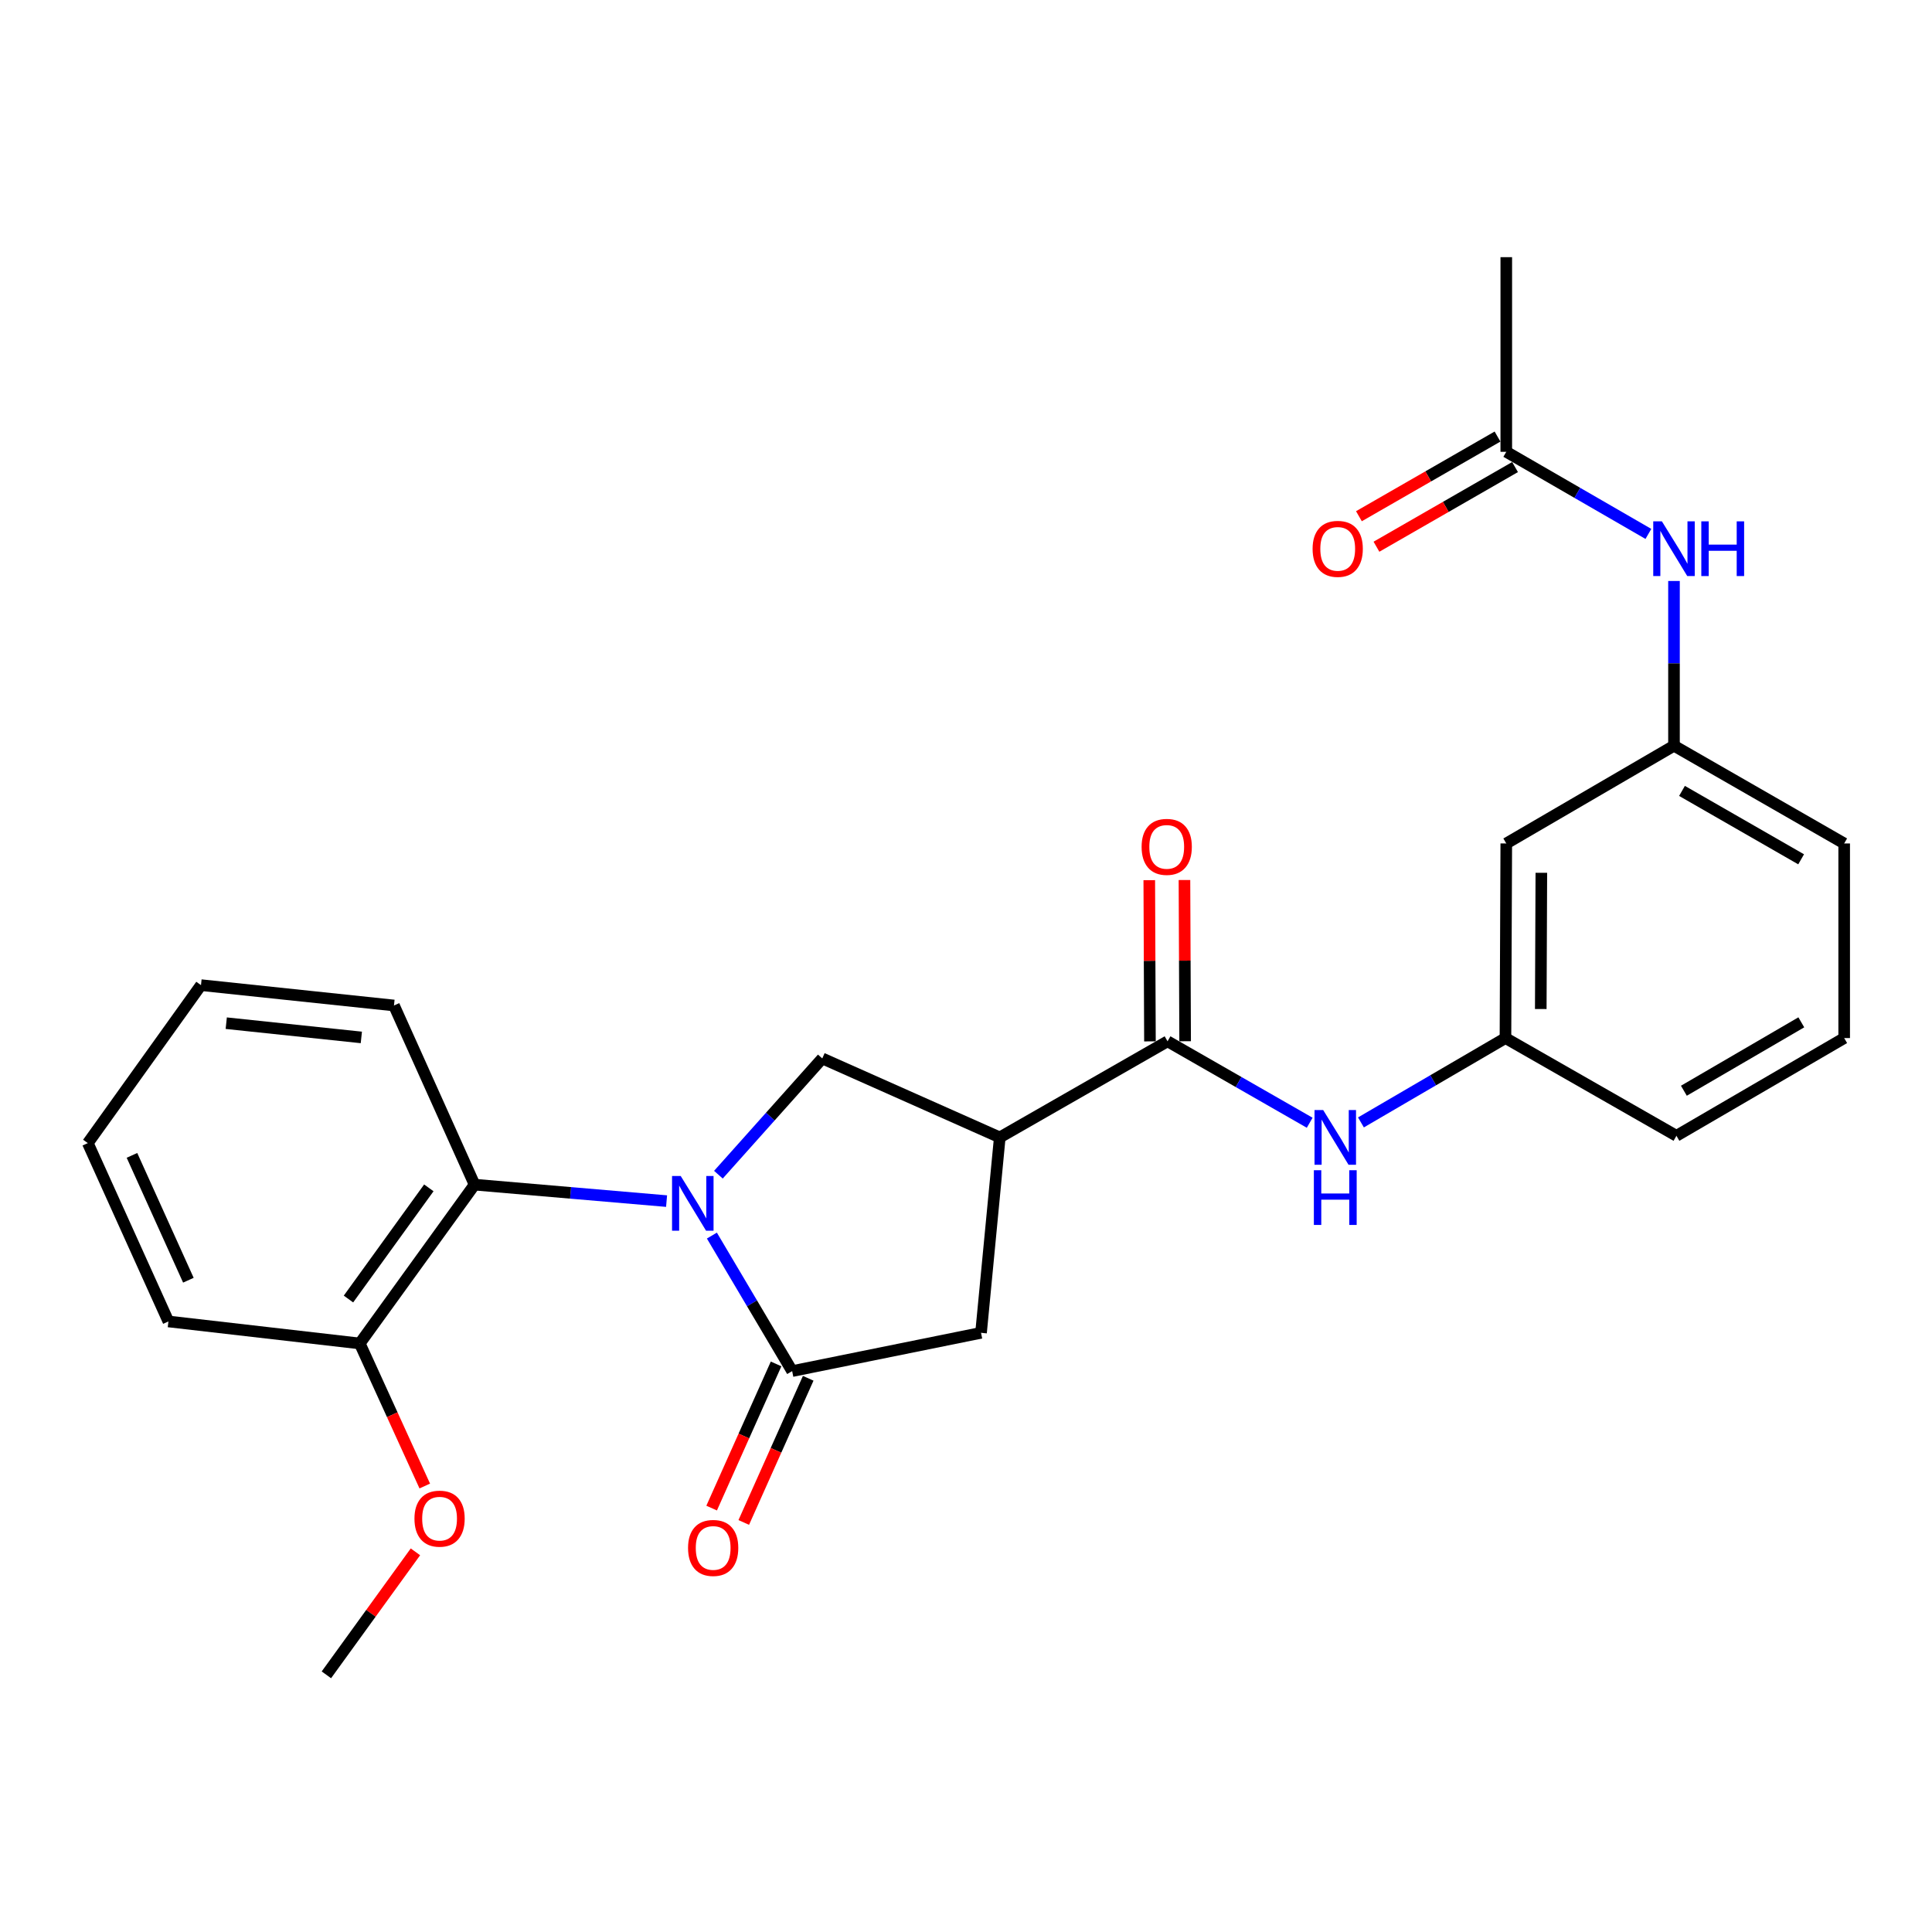 <?xml version='1.0' encoding='iso-8859-1'?>
<svg version='1.1' baseProfile='full'
              xmlns='http://www.w3.org/2000/svg'
                      xmlns:rdkit='http://www.rdkit.org/xml'
                      xmlns:xlink='http://www.w3.org/1999/xlink'
                  xml:space='preserve'
width='1000px' height='1000px' viewBox='0 0 1000 1000'>
<!-- END OF HEADER -->
<rect style='opacity:1.0;fill:#FFFFFF;stroke:none' width='1000' height='1000' x='0' y='0'> </rect>
<path class='bond-0' d='M 368.473,639.536 L 389.245,674.607' style='fill:none;fill-rule:evenodd;stroke:#0000FF;stroke-width:6px;stroke-linecap:butt;stroke-linejoin:miter;stroke-opacity:1' />
<path class='bond-0' d='M 389.245,674.607 L 410.018,709.679' style='fill:none;fill-rule:evenodd;stroke:#000000;stroke-width:6px;stroke-linecap:butt;stroke-linejoin:miter;stroke-opacity:1' />
<path class='bond-2' d='M 371.847,608.018 L 398.727,577.931' style='fill:none;fill-rule:evenodd;stroke:#0000FF;stroke-width:6px;stroke-linecap:butt;stroke-linejoin:miter;stroke-opacity:1' />
<path class='bond-2' d='M 398.727,577.931 L 425.608,547.844' style='fill:none;fill-rule:evenodd;stroke:#000000;stroke-width:6px;stroke-linecap:butt;stroke-linejoin:miter;stroke-opacity:1' />
<path class='bond-4' d='M 345.018,621.69 L 295.326,617.43' style='fill:none;fill-rule:evenodd;stroke:#0000FF;stroke-width:6px;stroke-linecap:butt;stroke-linejoin:miter;stroke-opacity:1' />
<path class='bond-4' d='M 295.326,617.43 L 245.633,613.171' style='fill:none;fill-rule:evenodd;stroke:#000000;stroke-width:6px;stroke-linecap:butt;stroke-linejoin:miter;stroke-opacity:1' />
<path class='bond-5' d='M 410.018,709.679 L 507.78,689.869' style='fill:none;fill-rule:evenodd;stroke:#000000;stroke-width:6px;stroke-linecap:butt;stroke-linejoin:miter;stroke-opacity:1' />
<path class='bond-9' d='M 401.705,705.963 L 385.024,743.275' style='fill:none;fill-rule:evenodd;stroke:#000000;stroke-width:6px;stroke-linecap:butt;stroke-linejoin:miter;stroke-opacity:1' />
<path class='bond-9' d='M 385.024,743.275 L 368.343,780.588' style='fill:none;fill-rule:evenodd;stroke:#FF0000;stroke-width:6px;stroke-linecap:butt;stroke-linejoin:miter;stroke-opacity:1' />
<path class='bond-9' d='M 418.33,713.395 L 401.649,750.708' style='fill:none;fill-rule:evenodd;stroke:#000000;stroke-width:6px;stroke-linecap:butt;stroke-linejoin:miter;stroke-opacity:1' />
<path class='bond-9' d='M 401.649,750.708 L 384.968,788.02' style='fill:none;fill-rule:evenodd;stroke:#FF0000;stroke-width:6px;stroke-linecap:butt;stroke-linejoin:miter;stroke-opacity:1' />
<path class='bond-1' d='M 517.483,588.718 L 425.608,547.844' style='fill:none;fill-rule:evenodd;stroke:#000000;stroke-width:6px;stroke-linecap:butt;stroke-linejoin:miter;stroke-opacity:1' />
<path class='bond-3' d='M 517.483,588.718 L 604.318,538.982' style='fill:none;fill-rule:evenodd;stroke:#000000;stroke-width:6px;stroke-linecap:butt;stroke-linejoin:miter;stroke-opacity:1' />
<path class='bond-26' d='M 517.483,588.718 L 507.78,689.869' style='fill:none;fill-rule:evenodd;stroke:#000000;stroke-width:6px;stroke-linecap:butt;stroke-linejoin:miter;stroke-opacity:1' />
<path class='bond-6' d='M 604.318,538.982 L 641.106,560.057' style='fill:none;fill-rule:evenodd;stroke:#000000;stroke-width:6px;stroke-linecap:butt;stroke-linejoin:miter;stroke-opacity:1' />
<path class='bond-6' d='M 641.106,560.057 L 677.893,581.132' style='fill:none;fill-rule:evenodd;stroke:#0000FF;stroke-width:6px;stroke-linecap:butt;stroke-linejoin:miter;stroke-opacity:1' />
<path class='bond-11' d='M 613.424,538.943 L 613.248,497.219' style='fill:none;fill-rule:evenodd;stroke:#000000;stroke-width:6px;stroke-linecap:butt;stroke-linejoin:miter;stroke-opacity:1' />
<path class='bond-11' d='M 613.248,497.219 L 613.072,455.495' style='fill:none;fill-rule:evenodd;stroke:#FF0000;stroke-width:6px;stroke-linecap:butt;stroke-linejoin:miter;stroke-opacity:1' />
<path class='bond-11' d='M 595.213,539.02 L 595.037,497.296' style='fill:none;fill-rule:evenodd;stroke:#000000;stroke-width:6px;stroke-linecap:butt;stroke-linejoin:miter;stroke-opacity:1' />
<path class='bond-11' d='M 595.037,497.296 L 594.861,455.571' style='fill:none;fill-rule:evenodd;stroke:#FF0000;stroke-width:6px;stroke-linecap:butt;stroke-linejoin:miter;stroke-opacity:1' />
<path class='bond-12' d='M 245.633,613.171 L 186.215,695.373' style='fill:none;fill-rule:evenodd;stroke:#000000;stroke-width:6px;stroke-linecap:butt;stroke-linejoin:miter;stroke-opacity:1' />
<path class='bond-12' d='M 221.962,614.833 L 180.369,672.375' style='fill:none;fill-rule:evenodd;stroke:#000000;stroke-width:6px;stroke-linecap:butt;stroke-linejoin:miter;stroke-opacity:1' />
<path class='bond-17' d='M 245.633,613.171 L 203.92,520.437' style='fill:none;fill-rule:evenodd;stroke:#000000;stroke-width:6px;stroke-linecap:butt;stroke-linejoin:miter;stroke-opacity:1' />
<path class='bond-10' d='M 704.424,580.961 L 741.824,559.131' style='fill:none;fill-rule:evenodd;stroke:#0000FF;stroke-width:6px;stroke-linecap:butt;stroke-linejoin:miter;stroke-opacity:1' />
<path class='bond-10' d='M 741.824,559.131 L 779.225,537.302' style='fill:none;fill-rule:evenodd;stroke:#000000;stroke-width:6px;stroke-linecap:butt;stroke-linejoin:miter;stroke-opacity:1' />
<path class='bond-7' d='M 779.649,233.857 L 816.429,255.106' style='fill:none;fill-rule:evenodd;stroke:#000000;stroke-width:6px;stroke-linecap:butt;stroke-linejoin:miter;stroke-opacity:1' />
<path class='bond-7' d='M 816.429,255.106 L 853.209,276.355' style='fill:none;fill-rule:evenodd;stroke:#0000FF;stroke-width:6px;stroke-linecap:butt;stroke-linejoin:miter;stroke-opacity:1' />
<path class='bond-15' d='M 775.112,225.963 L 739.244,246.579' style='fill:none;fill-rule:evenodd;stroke:#000000;stroke-width:6px;stroke-linecap:butt;stroke-linejoin:miter;stroke-opacity:1' />
<path class='bond-15' d='M 739.244,246.579 L 703.377,267.195' style='fill:none;fill-rule:evenodd;stroke:#FF0000;stroke-width:6px;stroke-linecap:butt;stroke-linejoin:miter;stroke-opacity:1' />
<path class='bond-15' d='M 784.187,241.751 L 748.32,262.368' style='fill:none;fill-rule:evenodd;stroke:#000000;stroke-width:6px;stroke-linecap:butt;stroke-linejoin:miter;stroke-opacity:1' />
<path class='bond-15' d='M 748.32,262.368 L 712.452,282.984' style='fill:none;fill-rule:evenodd;stroke:#FF0000;stroke-width:6px;stroke-linecap:butt;stroke-linejoin:miter;stroke-opacity:1' />
<path class='bond-19' d='M 779.649,233.857 L 779.649,133.11' style='fill:none;fill-rule:evenodd;stroke:#000000;stroke-width:6px;stroke-linecap:butt;stroke-linejoin:miter;stroke-opacity:1' />
<path class='bond-8' d='M 866.455,300.717 L 866.455,343.353' style='fill:none;fill-rule:evenodd;stroke:#0000FF;stroke-width:6px;stroke-linecap:butt;stroke-linejoin:miter;stroke-opacity:1' />
<path class='bond-8' d='M 866.455,343.353 L 866.455,385.989' style='fill:none;fill-rule:evenodd;stroke:#000000;stroke-width:6px;stroke-linecap:butt;stroke-linejoin:miter;stroke-opacity:1' />
<path class='bond-13' d='M 779.225,537.302 L 779.649,436.575' style='fill:none;fill-rule:evenodd;stroke:#000000;stroke-width:6px;stroke-linecap:butt;stroke-linejoin:miter;stroke-opacity:1' />
<path class='bond-13' d='M 797.499,522.27 L 797.797,451.761' style='fill:none;fill-rule:evenodd;stroke:#000000;stroke-width:6px;stroke-linecap:butt;stroke-linejoin:miter;stroke-opacity:1' />
<path class='bond-20' d='M 779.225,537.302 L 867.72,587.888' style='fill:none;fill-rule:evenodd;stroke:#000000;stroke-width:6px;stroke-linecap:butt;stroke-linejoin:miter;stroke-opacity:1' />
<path class='bond-16' d='M 186.215,695.373 L 203.037,732.268' style='fill:none;fill-rule:evenodd;stroke:#000000;stroke-width:6px;stroke-linecap:butt;stroke-linejoin:miter;stroke-opacity:1' />
<path class='bond-16' d='M 203.037,732.268 L 219.859,769.163' style='fill:none;fill-rule:evenodd;stroke:#FF0000;stroke-width:6px;stroke-linecap:butt;stroke-linejoin:miter;stroke-opacity:1' />
<path class='bond-22' d='M 186.215,695.373 L 87.168,683.981' style='fill:none;fill-rule:evenodd;stroke:#000000;stroke-width:6px;stroke-linecap:butt;stroke-linejoin:miter;stroke-opacity:1' />
<path class='bond-14' d='M 779.649,436.575 L 866.455,385.989' style='fill:none;fill-rule:evenodd;stroke:#000000;stroke-width:6px;stroke-linecap:butt;stroke-linejoin:miter;stroke-opacity:1' />
<path class='bond-28' d='M 866.455,385.989 L 954.545,436.575' style='fill:none;fill-rule:evenodd;stroke:#000000;stroke-width:6px;stroke-linecap:butt;stroke-linejoin:miter;stroke-opacity:1' />
<path class='bond-28' d='M 870.6,409.37 L 932.263,444.78' style='fill:none;fill-rule:evenodd;stroke:#000000;stroke-width:6px;stroke-linecap:butt;stroke-linejoin:miter;stroke-opacity:1' />
<path class='bond-23' d='M 215.028,803.23 L 191.982,835.06' style='fill:none;fill-rule:evenodd;stroke:#FF0000;stroke-width:6px;stroke-linecap:butt;stroke-linejoin:miter;stroke-opacity:1' />
<path class='bond-23' d='M 191.982,835.06 L 168.935,866.89' style='fill:none;fill-rule:evenodd;stroke:#000000;stroke-width:6px;stroke-linecap:butt;stroke-linejoin:miter;stroke-opacity:1' />
<path class='bond-24' d='M 203.92,520.437 L 104.033,509.905' style='fill:none;fill-rule:evenodd;stroke:#000000;stroke-width:6px;stroke-linecap:butt;stroke-linejoin:miter;stroke-opacity:1' />
<path class='bond-24' d='M 187.028,536.968 L 117.107,529.595' style='fill:none;fill-rule:evenodd;stroke:#000000;stroke-width:6px;stroke-linecap:butt;stroke-linejoin:miter;stroke-opacity:1' />
<path class='bond-18' d='M 954.545,537.302 L 867.72,587.888' style='fill:none;fill-rule:evenodd;stroke:#000000;stroke-width:6px;stroke-linecap:butt;stroke-linejoin:miter;stroke-opacity:1' />
<path class='bond-18' d='M 932.354,529.155 L 871.576,564.565' style='fill:none;fill-rule:evenodd;stroke:#000000;stroke-width:6px;stroke-linecap:butt;stroke-linejoin:miter;stroke-opacity:1' />
<path class='bond-21' d='M 954.545,537.302 L 954.545,436.575' style='fill:none;fill-rule:evenodd;stroke:#000000;stroke-width:6px;stroke-linecap:butt;stroke-linejoin:miter;stroke-opacity:1' />
<path class='bond-27' d='M 87.168,683.981 L 45.455,591.672' style='fill:none;fill-rule:evenodd;stroke:#000000;stroke-width:6px;stroke-linecap:butt;stroke-linejoin:miter;stroke-opacity:1' />
<path class='bond-27' d='M 97.506,662.636 L 68.307,598.019' style='fill:none;fill-rule:evenodd;stroke:#000000;stroke-width:6px;stroke-linecap:butt;stroke-linejoin:miter;stroke-opacity:1' />
<path class='bond-25' d='M 104.033,509.905 L 45.455,591.672' style='fill:none;fill-rule:evenodd;stroke:#000000;stroke-width:6px;stroke-linecap:butt;stroke-linejoin:miter;stroke-opacity:1' />
<path  class='atom-0' d='M 352.332 608.693
L 361.612 623.693
Q 362.532 625.173, 364.012 627.853
Q 365.492 630.533, 365.572 630.693
L 365.572 608.693
L 369.332 608.693
L 369.332 637.013
L 365.452 637.013
L 355.492 620.613
Q 354.332 618.693, 353.092 616.493
Q 351.892 614.293, 351.532 613.613
L 351.532 637.013
L 347.852 637.013
L 347.852 608.693
L 352.332 608.693
' fill='#0000FF'/>
<path  class='atom-7' d='M 684.874 574.558
L 694.154 589.558
Q 695.074 591.038, 696.554 593.718
Q 698.034 596.398, 698.114 596.558
L 698.114 574.558
L 701.874 574.558
L 701.874 602.878
L 697.994 602.878
L 688.034 586.478
Q 686.874 584.558, 685.634 582.358
Q 684.434 580.158, 684.074 579.478
L 684.074 602.878
L 680.394 602.878
L 680.394 574.558
L 684.874 574.558
' fill='#0000FF'/>
<path  class='atom-7' d='M 680.054 605.71
L 683.894 605.71
L 683.894 617.75
L 698.374 617.75
L 698.374 605.71
L 702.214 605.71
L 702.214 634.03
L 698.374 634.03
L 698.374 620.95
L 683.894 620.95
L 683.894 634.03
L 680.054 634.03
L 680.054 605.71
' fill='#0000FF'/>
<path  class='atom-9' d='M 860.195 269.848
L 869.475 284.848
Q 870.395 286.328, 871.875 289.008
Q 873.355 291.688, 873.435 291.848
L 873.435 269.848
L 877.195 269.848
L 877.195 298.168
L 873.315 298.168
L 863.355 281.768
Q 862.195 279.848, 860.955 277.648
Q 859.755 275.448, 859.395 274.768
L 859.395 298.168
L 855.715 298.168
L 855.715 269.848
L 860.195 269.848
' fill='#0000FF'/>
<path  class='atom-9' d='M 880.595 269.848
L 884.435 269.848
L 884.435 281.888
L 898.915 281.888
L 898.915 269.848
L 902.755 269.848
L 902.755 298.168
L 898.915 298.168
L 898.915 285.088
L 884.435 285.088
L 884.435 298.168
L 880.595 298.168
L 880.595 269.848
' fill='#0000FF'/>
<path  class='atom-10' d='M 356.134 801.208
Q 356.134 794.408, 359.494 790.608
Q 362.854 786.808, 369.134 786.808
Q 375.414 786.808, 378.774 790.608
Q 382.134 794.408, 382.134 801.208
Q 382.134 808.088, 378.734 812.008
Q 375.334 815.888, 369.134 815.888
Q 362.894 815.888, 359.494 812.008
Q 356.134 808.128, 356.134 801.208
M 369.134 812.688
Q 373.454 812.688, 375.774 809.808
Q 378.134 806.888, 378.134 801.208
Q 378.134 795.648, 375.774 792.848
Q 373.454 790.008, 369.134 790.008
Q 364.814 790.008, 362.454 792.808
Q 360.134 795.608, 360.134 801.208
Q 360.134 806.928, 362.454 809.808
Q 364.814 812.688, 369.134 812.688
' fill='#FF0000'/>
<path  class='atom-12' d='M 590.894 438.335
Q 590.894 431.535, 594.254 427.735
Q 597.614 423.935, 603.894 423.935
Q 610.174 423.935, 613.534 427.735
Q 616.894 431.535, 616.894 438.335
Q 616.894 445.215, 613.494 449.135
Q 610.094 453.015, 603.894 453.015
Q 597.654 453.015, 594.254 449.135
Q 590.894 445.255, 590.894 438.335
M 603.894 449.815
Q 608.214 449.815, 610.534 446.935
Q 612.894 444.015, 612.894 438.335
Q 612.894 432.775, 610.534 429.975
Q 608.214 427.135, 603.894 427.135
Q 599.574 427.135, 597.214 429.935
Q 594.894 432.735, 594.894 438.335
Q 594.894 444.055, 597.214 446.935
Q 599.574 449.815, 603.894 449.815
' fill='#FF0000'/>
<path  class='atom-16' d='M 679.399 284.088
Q 679.399 277.288, 682.759 273.488
Q 686.119 269.688, 692.399 269.688
Q 698.679 269.688, 702.039 273.488
Q 705.399 277.288, 705.399 284.088
Q 705.399 290.968, 701.999 294.888
Q 698.599 298.768, 692.399 298.768
Q 686.159 298.768, 682.759 294.888
Q 679.399 291.008, 679.399 284.088
M 692.399 295.568
Q 696.719 295.568, 699.039 292.688
Q 701.399 289.768, 701.399 284.088
Q 701.399 278.528, 699.039 275.728
Q 696.719 272.888, 692.399 272.888
Q 688.079 272.888, 685.719 275.688
Q 683.399 278.488, 683.399 284.088
Q 683.399 289.808, 685.719 292.688
Q 688.079 295.568, 692.399 295.568
' fill='#FF0000'/>
<path  class='atom-17' d='M 214.524 786.053
Q 214.524 779.253, 217.884 775.453
Q 221.244 771.653, 227.524 771.653
Q 233.804 771.653, 237.164 775.453
Q 240.524 779.253, 240.524 786.053
Q 240.524 792.933, 237.124 796.853
Q 233.724 800.733, 227.524 800.733
Q 221.284 800.733, 217.884 796.853
Q 214.524 792.973, 214.524 786.053
M 227.524 797.533
Q 231.844 797.533, 234.164 794.653
Q 236.524 791.733, 236.524 786.053
Q 236.524 780.493, 234.164 777.693
Q 231.844 774.853, 227.524 774.853
Q 223.204 774.853, 220.844 777.653
Q 218.524 780.453, 218.524 786.053
Q 218.524 791.773, 220.844 794.653
Q 223.204 797.533, 227.524 797.533
' fill='#FF0000'/>
</svg>
